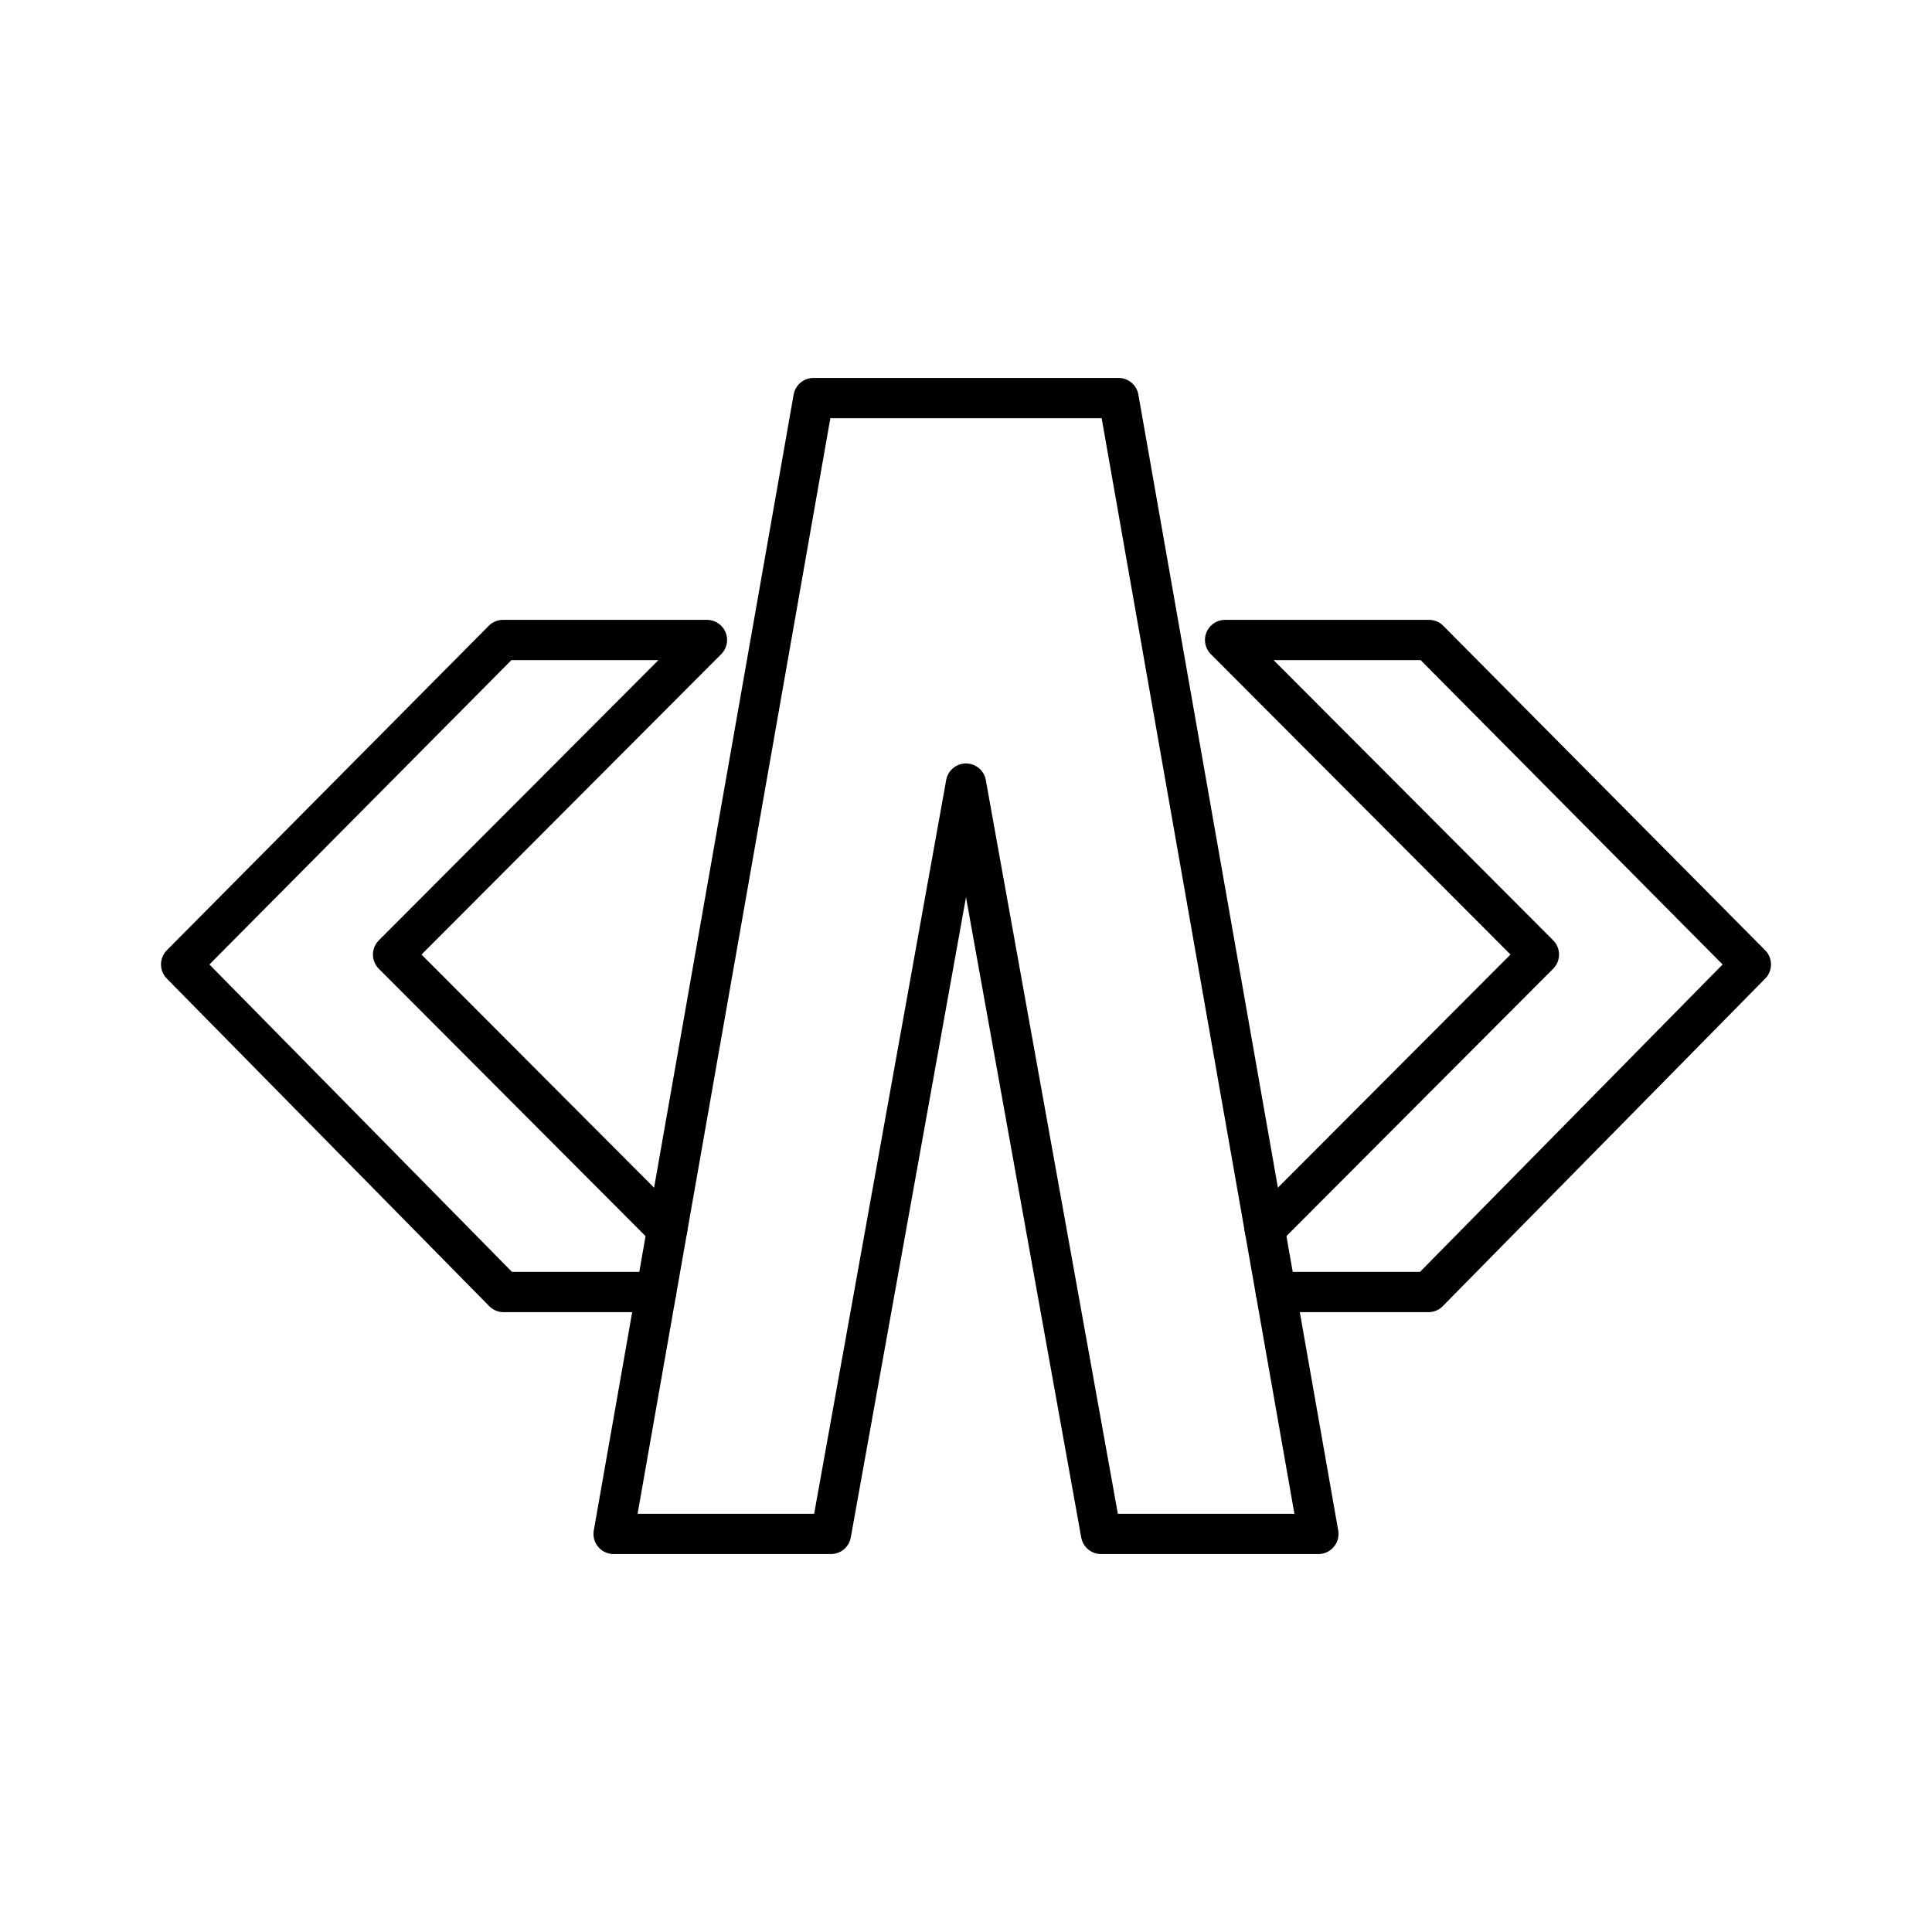 <?xml version="1.0" encoding="utf-8"?><!-- Скачано с сайта svg4.ru / Downloaded from svg4.ru -->
<svg width="800px" height="800px" viewBox="0 0 48 48" xmlns="http://www.w3.org/2000/svg"><defs><style>.a{fill:none;stroke:#000000;stroke-linecap:round;stroke-linejoin:round;}</style></defs><path class="a" d="M16.303,32.1H12.511L4.5,23.961,12.498,15.9h5.066L9.766,23.716l6.811,6.827"/><path class="a" d="M24,19.468,27.355,38.11h5.4L27.79,9.89H20.21L15.245,38.11h5.4Z"/><path class="a" d="M31.423,30.542l6.811-6.827L30.437,15.9h5.066L43.5,23.961,35.489,32.1H31.697"/></svg>